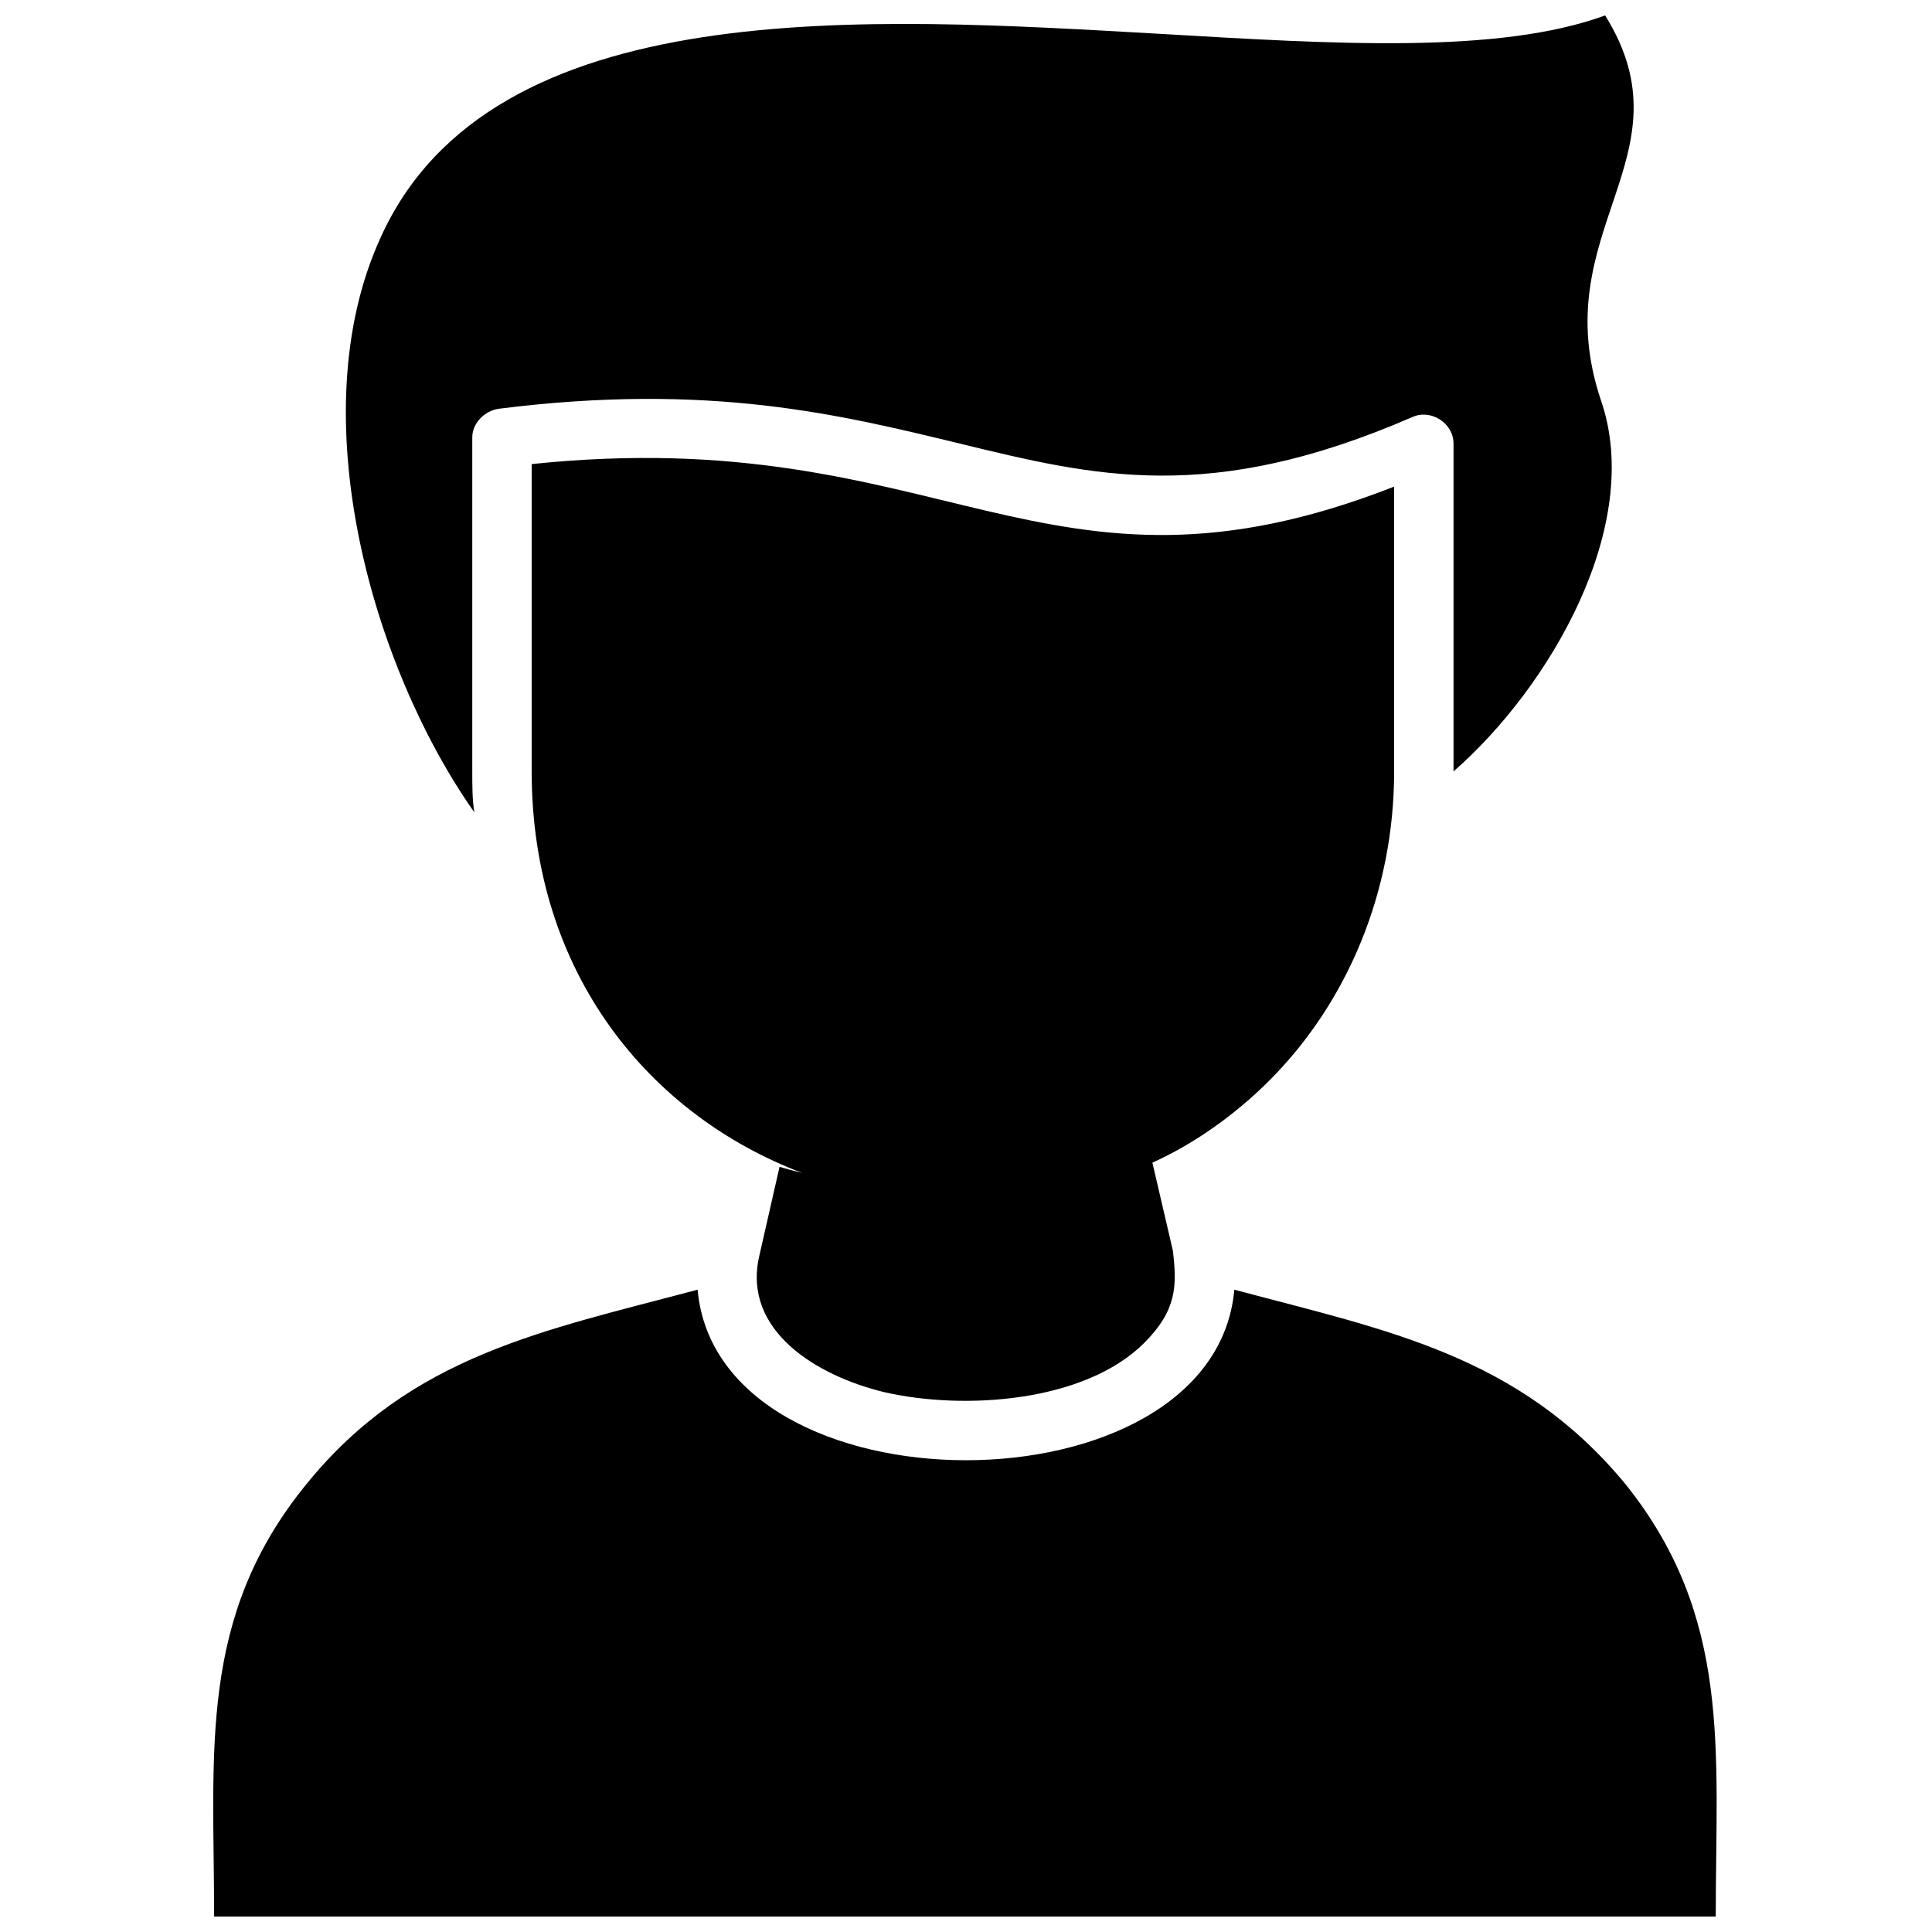 <?xml version="1.0" encoding="UTF-8"?>
<!-- Uploaded to: SVG Repo, www.svgrepo.com, Generator: SVG Repo Mixer Tools -->
<svg width="800px" height="800px" version="1.1" viewBox="144 144 512 512" xmlns="http://www.w3.org/2000/svg">
 <defs>
  <clipPath id="a">
   <path d="m200 148.09h399v503.81h-399z"/>
  </clipPath>
 </defs>
 <g clip-path="url(#a)">
  <path d="m513.46 272.96c-92.836 36.375-119.44-17.371-228.56-5.973v81.434c0 53.746 31.488 91.207 71.664 106.41-2.172-0.543-4.344-1.086-5.973-1.629l-5.43 23.887c-4.344 19.543 15.199 31.488 33.117 35.832 21.172 4.887 53.203 2.715 68.949-13.031 8.688-8.688 8.688-15.199 7.602-24.43l-5.43-23.344c10.859-4.887 21.715-12.488 30.945-21.715 20.629-20.629 33.117-49.945 33.117-81.977v-75.461zm-42.348 212.82c-5.43 60.262-136.81 60.262-142.24 0-40.719 10.859-76.004 17.371-103.7 51.574-28.773 35.289-24.43 70.578-24.43 114.55h397.95c0-43.977 4.344-79.262-23.887-114.55-28.23-34.203-62.977-40.719-103.7-51.574zm-72.75-224.22c35.832 8.688 66.234 16.285 119.98-7.059 4.887-2.172 10.859 1.629 10.859 7.059v86.863c25.516-22.258 50.488-65.148 39.09-98.266-15.199-45.062 24.43-64.605 1.086-102.07-28.23 10.316-71.664 7.602-117.81 4.887-77.09-4.344-177.53-11.402-206.84 54.289-21.172 46.688-2.172 113.46 24.973 152.01-0.543-3.258-0.543-7.059-0.543-10.859v-88.492c0-3.801 3.258-7.059 7.059-7.602 55.918-7.059 90.664 1.629 122.15 9.23z" fill-rule="evenodd"/>
 </g>
</svg>